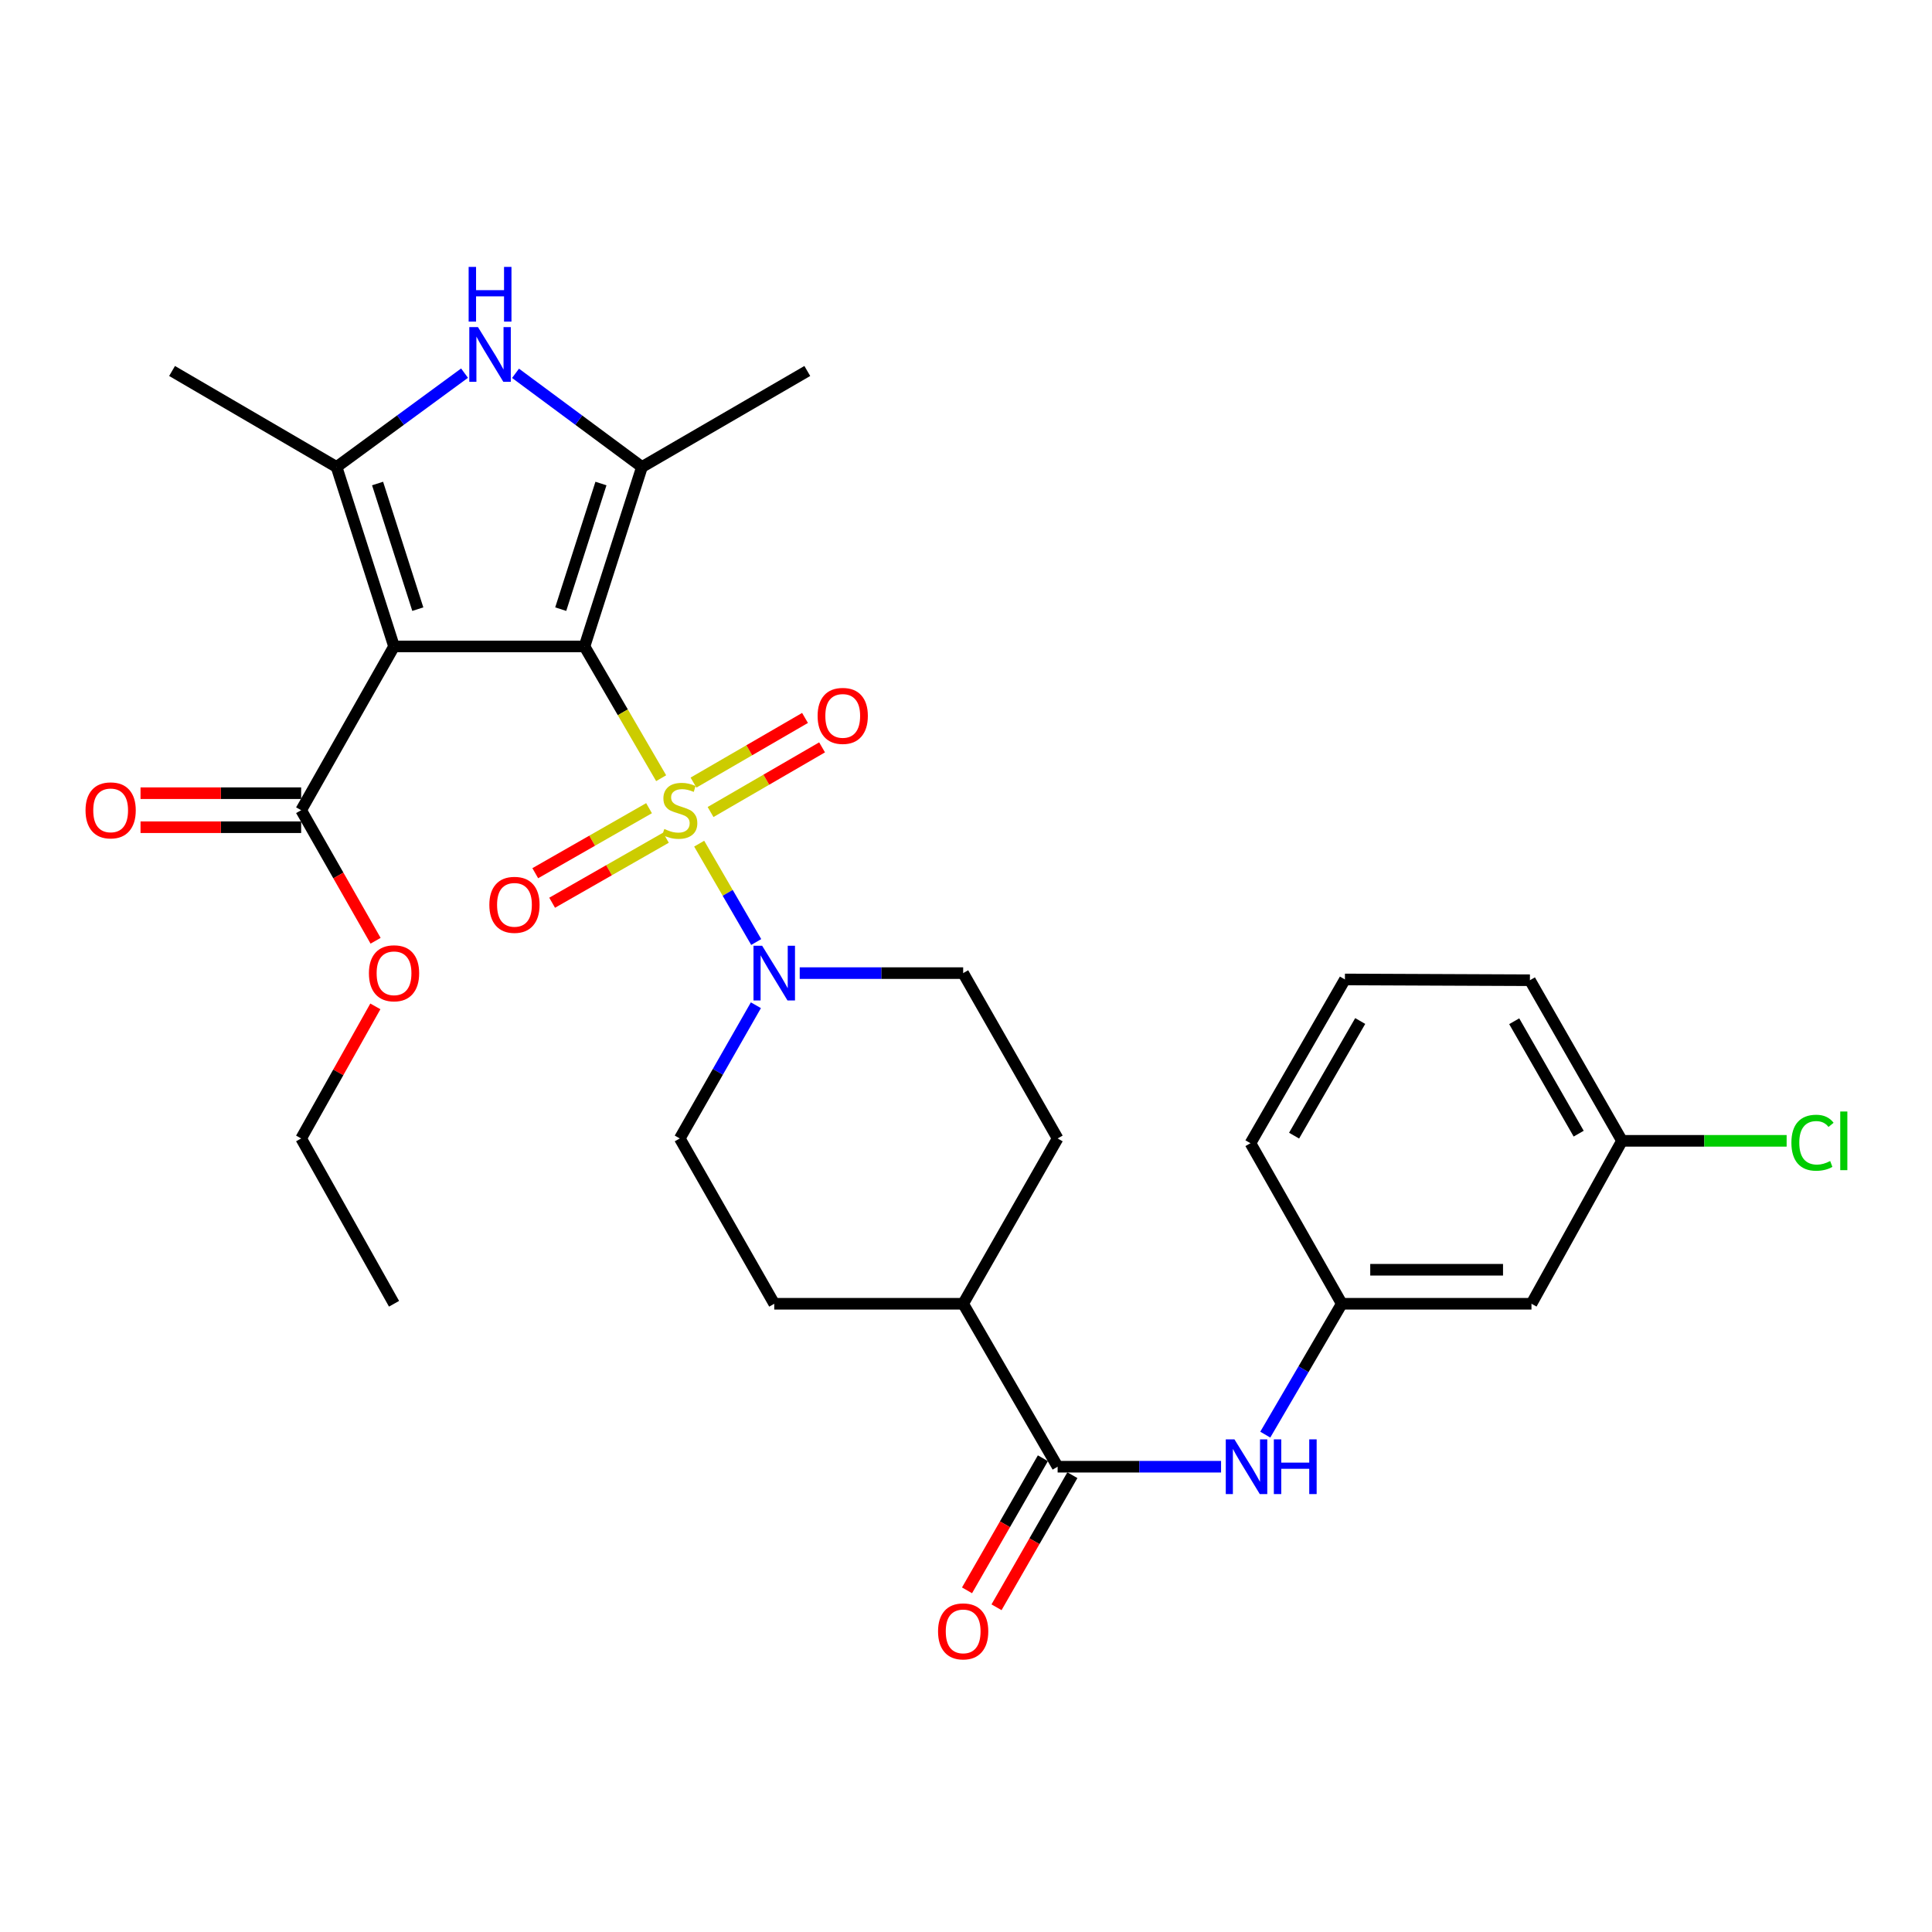 <?xml version='1.0' encoding='iso-8859-1'?>
<svg version='1.1' baseProfile='full'
              xmlns='http://www.w3.org/2000/svg'
                      xmlns:rdkit='http://www.rdkit.org/xml'
                      xmlns:xlink='http://www.w3.org/1999/xlink'
                  xml:space='preserve'
width='1000px' height='1000px' viewBox='0 0 1000 1000'>
<!-- END OF HEADER -->
<rect style='opacity:1.0;fill:#FFFFFF;stroke:none' width='1000' height='1000' x='0' y='0'> </rect>
<path class='bond-0' d='M 302.535,334.598 L 322.373,368.694' style='fill:none;fill-rule:evenodd;stroke:#000000;stroke-width:6px;stroke-linecap:butt;stroke-linejoin:miter;stroke-opacity:1' />
<path class='bond-0' d='M 322.373,368.694 L 342.211,402.79' style='fill:none;fill-rule:evenodd;stroke:#CCCC00;stroke-width:6px;stroke-linecap:butt;stroke-linejoin:miter;stroke-opacity:1' />
<path class='bond-1' d='M 302.535,334.598 L 203.951,334.598' style='fill:none;fill-rule:evenodd;stroke:#000000;stroke-width:6px;stroke-linecap:butt;stroke-linejoin:miter;stroke-opacity:1' />
<path class='bond-2' d='M 302.535,334.598 L 332.28,241.706' style='fill:none;fill-rule:evenodd;stroke:#000000;stroke-width:6px;stroke-linecap:butt;stroke-linejoin:miter;stroke-opacity:1' />
<path class='bond-2' d='M 290.23,315.295 L 311.051,250.271' style='fill:none;fill-rule:evenodd;stroke:#000000;stroke-width:6px;stroke-linecap:butt;stroke-linejoin:miter;stroke-opacity:1' />
<path class='bond-5' d='M 361.894,436.678 L 376.654,462.134' style='fill:none;fill-rule:evenodd;stroke:#CCCC00;stroke-width:6px;stroke-linecap:butt;stroke-linejoin:miter;stroke-opacity:1' />
<path class='bond-5' d='M 376.654,462.134 L 391.415,487.589' style='fill:none;fill-rule:evenodd;stroke:#0000FF;stroke-width:6px;stroke-linecap:butt;stroke-linejoin:miter;stroke-opacity:1' />
<path class='bond-9' d='M 335.941,418.315 L 306.495,435.141' style='fill:none;fill-rule:evenodd;stroke:#CCCC00;stroke-width:6px;stroke-linecap:butt;stroke-linejoin:miter;stroke-opacity:1' />
<path class='bond-9' d='M 306.495,435.141 L 277.05,451.968' style='fill:none;fill-rule:evenodd;stroke:#FF0000;stroke-width:6px;stroke-linecap:butt;stroke-linejoin:miter;stroke-opacity:1' />
<path class='bond-9' d='M 344.676,433.601 L 315.231,450.428' style='fill:none;fill-rule:evenodd;stroke:#CCCC00;stroke-width:6px;stroke-linecap:butt;stroke-linejoin:miter;stroke-opacity:1' />
<path class='bond-9' d='M 315.231,450.428 L 285.785,467.254' style='fill:none;fill-rule:evenodd;stroke:#FF0000;stroke-width:6px;stroke-linecap:butt;stroke-linejoin:miter;stroke-opacity:1' />
<path class='bond-10' d='M 367.785,420.3 L 396.645,403.569' style='fill:none;fill-rule:evenodd;stroke:#CCCC00;stroke-width:6px;stroke-linecap:butt;stroke-linejoin:miter;stroke-opacity:1' />
<path class='bond-10' d='M 396.645,403.569 L 425.506,386.838' style='fill:none;fill-rule:evenodd;stroke:#FF0000;stroke-width:6px;stroke-linecap:butt;stroke-linejoin:miter;stroke-opacity:1' />
<path class='bond-10' d='M 358.954,405.069 L 387.815,388.337' style='fill:none;fill-rule:evenodd;stroke:#CCCC00;stroke-width:6px;stroke-linecap:butt;stroke-linejoin:miter;stroke-opacity:1' />
<path class='bond-10' d='M 387.815,388.337 L 416.676,371.606' style='fill:none;fill-rule:evenodd;stroke:#FF0000;stroke-width:6px;stroke-linecap:butt;stroke-linejoin:miter;stroke-opacity:1' />
<path class='bond-3' d='M 203.951,334.598 L 174.206,241.706' style='fill:none;fill-rule:evenodd;stroke:#000000;stroke-width:6px;stroke-linecap:butt;stroke-linejoin:miter;stroke-opacity:1' />
<path class='bond-3' d='M 216.257,315.295 L 195.436,250.271' style='fill:none;fill-rule:evenodd;stroke:#000000;stroke-width:6px;stroke-linecap:butt;stroke-linejoin:miter;stroke-opacity:1' />
<path class='bond-6' d='M 203.951,334.598 L 155.876,419.362' style='fill:none;fill-rule:evenodd;stroke:#000000;stroke-width:6px;stroke-linecap:butt;stroke-linejoin:miter;stroke-opacity:1' />
<path class='bond-4' d='M 332.28,241.706 L 299.558,217.466' style='fill:none;fill-rule:evenodd;stroke:#000000;stroke-width:6px;stroke-linecap:butt;stroke-linejoin:miter;stroke-opacity:1' />
<path class='bond-4' d='M 299.558,217.466 L 266.836,193.227' style='fill:none;fill-rule:evenodd;stroke:#0000FF;stroke-width:6px;stroke-linecap:butt;stroke-linejoin:miter;stroke-opacity:1' />
<path class='bond-22' d='M 332.28,241.706 L 417.856,192.018' style='fill:none;fill-rule:evenodd;stroke:#000000;stroke-width:6px;stroke-linecap:butt;stroke-linejoin:miter;stroke-opacity:1' />
<path class='bond-23' d='M 174.206,241.706 L 89.061,192.018' style='fill:none;fill-rule:evenodd;stroke:#000000;stroke-width:6px;stroke-linecap:butt;stroke-linejoin:miter;stroke-opacity:1' />
<path class='bond-30' d='M 174.206,241.706 L 207.326,217.423' style='fill:none;fill-rule:evenodd;stroke:#000000;stroke-width:6px;stroke-linecap:butt;stroke-linejoin:miter;stroke-opacity:1' />
<path class='bond-30' d='M 207.326,217.423 L 240.446,193.139' style='fill:none;fill-rule:evenodd;stroke:#0000FF;stroke-width:6px;stroke-linecap:butt;stroke-linejoin:miter;stroke-opacity:1' />
<path class='bond-12' d='M 391.25,520.309 L 371.551,554.785' style='fill:none;fill-rule:evenodd;stroke:#0000FF;stroke-width:6px;stroke-linecap:butt;stroke-linejoin:miter;stroke-opacity:1' />
<path class='bond-12' d='M 371.551,554.785 L 351.852,589.261' style='fill:none;fill-rule:evenodd;stroke:#000000;stroke-width:6px;stroke-linecap:butt;stroke-linejoin:miter;stroke-opacity:1' />
<path class='bond-13' d='M 413.933,503.685 L 456.232,503.685' style='fill:none;fill-rule:evenodd;stroke:#0000FF;stroke-width:6px;stroke-linecap:butt;stroke-linejoin:miter;stroke-opacity:1' />
<path class='bond-13' d='M 456.232,503.685 L 498.531,503.685' style='fill:none;fill-rule:evenodd;stroke:#000000;stroke-width:6px;stroke-linecap:butt;stroke-linejoin:miter;stroke-opacity:1' />
<path class='bond-16' d='M 155.876,410.558 L 114.307,410.558' style='fill:none;fill-rule:evenodd;stroke:#000000;stroke-width:6px;stroke-linecap:butt;stroke-linejoin:miter;stroke-opacity:1' />
<path class='bond-16' d='M 114.307,410.558 L 72.737,410.558' style='fill:none;fill-rule:evenodd;stroke:#FF0000;stroke-width:6px;stroke-linecap:butt;stroke-linejoin:miter;stroke-opacity:1' />
<path class='bond-16' d='M 155.876,428.165 L 114.307,428.165' style='fill:none;fill-rule:evenodd;stroke:#000000;stroke-width:6px;stroke-linecap:butt;stroke-linejoin:miter;stroke-opacity:1' />
<path class='bond-16' d='M 114.307,428.165 L 72.737,428.165' style='fill:none;fill-rule:evenodd;stroke:#FF0000;stroke-width:6px;stroke-linecap:butt;stroke-linejoin:miter;stroke-opacity:1' />
<path class='bond-21' d='M 155.876,419.362 L 175.14,453.15' style='fill:none;fill-rule:evenodd;stroke:#000000;stroke-width:6px;stroke-linecap:butt;stroke-linejoin:miter;stroke-opacity:1' />
<path class='bond-21' d='M 175.14,453.15 L 194.403,486.938' style='fill:none;fill-rule:evenodd;stroke:#FF0000;stroke-width:6px;stroke-linecap:butt;stroke-linejoin:miter;stroke-opacity:1' />
<path class='bond-7' d='M 547.427,759.17 L 498.531,674.826' style='fill:none;fill-rule:evenodd;stroke:#000000;stroke-width:6px;stroke-linecap:butt;stroke-linejoin:miter;stroke-opacity:1' />
<path class='bond-8' d='M 547.427,759.17 L 589.721,759.17' style='fill:none;fill-rule:evenodd;stroke:#000000;stroke-width:6px;stroke-linecap:butt;stroke-linejoin:miter;stroke-opacity:1' />
<path class='bond-8' d='M 589.721,759.17 L 632.015,759.17' style='fill:none;fill-rule:evenodd;stroke:#0000FF;stroke-width:6px;stroke-linecap:butt;stroke-linejoin:miter;stroke-opacity:1' />
<path class='bond-15' d='M 539.793,754.786 L 520.162,788.971' style='fill:none;fill-rule:evenodd;stroke:#000000;stroke-width:6px;stroke-linecap:butt;stroke-linejoin:miter;stroke-opacity:1' />
<path class='bond-15' d='M 520.162,788.971 L 500.53,823.156' style='fill:none;fill-rule:evenodd;stroke:#FF0000;stroke-width:6px;stroke-linecap:butt;stroke-linejoin:miter;stroke-opacity:1' />
<path class='bond-15' d='M 555.061,763.553 L 535.429,797.739' style='fill:none;fill-rule:evenodd;stroke:#000000;stroke-width:6px;stroke-linecap:butt;stroke-linejoin:miter;stroke-opacity:1' />
<path class='bond-15' d='M 535.429,797.739 L 515.798,831.924' style='fill:none;fill-rule:evenodd;stroke:#FF0000;stroke-width:6px;stroke-linecap:butt;stroke-linejoin:miter;stroke-opacity:1' />
<path class='bond-14' d='M 654.905,742.567 L 674.706,708.697' style='fill:none;fill-rule:evenodd;stroke:#0000FF;stroke-width:6px;stroke-linecap:butt;stroke-linejoin:miter;stroke-opacity:1' />
<path class='bond-14' d='M 674.706,708.697 L 694.507,674.826' style='fill:none;fill-rule:evenodd;stroke:#000000;stroke-width:6px;stroke-linecap:butt;stroke-linejoin:miter;stroke-opacity:1' />
<path class='bond-11' d='M 498.531,674.826 L 547.427,589.261' style='fill:none;fill-rule:evenodd;stroke:#000000;stroke-width:6px;stroke-linecap:butt;stroke-linejoin:miter;stroke-opacity:1' />
<path class='bond-31' d='M 498.531,674.826 L 400.748,674.826' style='fill:none;fill-rule:evenodd;stroke:#000000;stroke-width:6px;stroke-linecap:butt;stroke-linejoin:miter;stroke-opacity:1' />
<path class='bond-18' d='M 351.852,589.261 L 400.748,674.826' style='fill:none;fill-rule:evenodd;stroke:#000000;stroke-width:6px;stroke-linecap:butt;stroke-linejoin:miter;stroke-opacity:1' />
<path class='bond-19' d='M 498.531,503.685 L 547.427,589.261' style='fill:none;fill-rule:evenodd;stroke:#000000;stroke-width:6px;stroke-linecap:butt;stroke-linejoin:miter;stroke-opacity:1' />
<path class='bond-17' d='M 694.507,674.826 L 792.69,674.826' style='fill:none;fill-rule:evenodd;stroke:#000000;stroke-width:6px;stroke-linecap:butt;stroke-linejoin:miter;stroke-opacity:1' />
<path class='bond-17' d='M 709.234,657.22 L 777.962,657.22' style='fill:none;fill-rule:evenodd;stroke:#000000;stroke-width:6px;stroke-linecap:butt;stroke-linejoin:miter;stroke-opacity:1' />
<path class='bond-26' d='M 694.507,674.826 L 647.234,591.726' style='fill:none;fill-rule:evenodd;stroke:#000000;stroke-width:6px;stroke-linecap:butt;stroke-linejoin:miter;stroke-opacity:1' />
<path class='bond-20' d='M 792.69,674.826 L 839.542,590.493' style='fill:none;fill-rule:evenodd;stroke:#000000;stroke-width:6px;stroke-linecap:butt;stroke-linejoin:miter;stroke-opacity:1' />
<path class='bond-24' d='M 839.542,590.493 L 882.151,590.493' style='fill:none;fill-rule:evenodd;stroke:#000000;stroke-width:6px;stroke-linecap:butt;stroke-linejoin:miter;stroke-opacity:1' />
<path class='bond-24' d='M 882.151,590.493 L 924.761,590.493' style='fill:none;fill-rule:evenodd;stroke:#00CC00;stroke-width:6px;stroke-linecap:butt;stroke-linejoin:miter;stroke-opacity:1' />
<path class='bond-32' d='M 839.542,590.493 L 791.878,507.363' style='fill:none;fill-rule:evenodd;stroke:#000000;stroke-width:6px;stroke-linecap:butt;stroke-linejoin:miter;stroke-opacity:1' />
<path class='bond-32' d='M 817.119,586.781 L 783.754,528.59' style='fill:none;fill-rule:evenodd;stroke:#000000;stroke-width:6px;stroke-linecap:butt;stroke-linejoin:miter;stroke-opacity:1' />
<path class='bond-28' d='M 194.281,520.899 L 175.079,555.08' style='fill:none;fill-rule:evenodd;stroke:#FF0000;stroke-width:6px;stroke-linecap:butt;stroke-linejoin:miter;stroke-opacity:1' />
<path class='bond-28' d='M 175.079,555.08 L 155.876,589.261' style='fill:none;fill-rule:evenodd;stroke:#000000;stroke-width:6px;stroke-linecap:butt;stroke-linejoin:miter;stroke-opacity:1' />
<path class='bond-25' d='M 696.13,506.962 L 647.234,591.726' style='fill:none;fill-rule:evenodd;stroke:#000000;stroke-width:6px;stroke-linecap:butt;stroke-linejoin:miter;stroke-opacity:1' />
<path class='bond-25' d='M 704.046,528.474 L 669.819,587.808' style='fill:none;fill-rule:evenodd;stroke:#000000;stroke-width:6px;stroke-linecap:butt;stroke-linejoin:miter;stroke-opacity:1' />
<path class='bond-27' d='M 696.13,506.962 L 791.878,507.363' style='fill:none;fill-rule:evenodd;stroke:#000000;stroke-width:6px;stroke-linecap:butt;stroke-linejoin:miter;stroke-opacity:1' />
<path class='bond-29' d='M 155.876,589.261 L 203.951,674.826' style='fill:none;fill-rule:evenodd;stroke:#000000;stroke-width:6px;stroke-linecap:butt;stroke-linejoin:miter;stroke-opacity:1' />
<path  class='atom-1' d='M 343.852 429.082
Q 344.172 429.202, 345.492 429.762
Q 346.812 430.322, 348.252 430.682
Q 349.732 431.002, 351.172 431.002
Q 353.852 431.002, 355.412 429.722
Q 356.972 428.402, 356.972 426.122
Q 356.972 424.562, 356.172 423.602
Q 355.412 422.642, 354.212 422.122
Q 353.012 421.602, 351.012 421.002
Q 348.492 420.242, 346.972 419.522
Q 345.492 418.802, 344.412 417.282
Q 343.372 415.762, 343.372 413.202
Q 343.372 409.642, 345.772 407.442
Q 348.212 405.242, 353.012 405.242
Q 356.292 405.242, 360.012 406.802
L 359.092 409.882
Q 355.692 408.482, 353.132 408.482
Q 350.372 408.482, 348.852 409.642
Q 347.332 410.762, 347.372 412.722
Q 347.372 414.242, 348.132 415.162
Q 348.932 416.082, 350.052 416.602
Q 351.212 417.122, 353.132 417.722
Q 355.692 418.522, 357.212 419.322
Q 358.732 420.122, 359.812 421.762
Q 360.932 423.362, 360.932 426.122
Q 360.932 430.042, 358.292 432.162
Q 355.692 434.242, 351.332 434.242
Q 348.812 434.242, 346.892 433.682
Q 345.012 433.162, 342.772 432.242
L 343.852 429.082
' fill='#CCCC00'/>
<path  class='atom-5' d='M 247.389 169.299
L 256.669 184.299
Q 257.589 185.779, 259.069 188.459
Q 260.549 191.139, 260.629 191.299
L 260.629 169.299
L 264.389 169.299
L 264.389 197.619
L 260.509 197.619
L 250.549 181.219
Q 249.389 179.299, 248.149 177.099
Q 246.949 174.899, 246.589 174.219
L 246.589 197.619
L 242.909 197.619
L 242.909 169.299
L 247.389 169.299
' fill='#0000FF'/>
<path  class='atom-5' d='M 242.569 138.147
L 246.409 138.147
L 246.409 150.187
L 260.889 150.187
L 260.889 138.147
L 264.729 138.147
L 264.729 166.467
L 260.889 166.467
L 260.889 153.387
L 246.409 153.387
L 246.409 166.467
L 242.569 166.467
L 242.569 138.147
' fill='#0000FF'/>
<path  class='atom-6' d='M 394.488 489.525
L 403.768 504.525
Q 404.688 506.005, 406.168 508.685
Q 407.648 511.365, 407.728 511.525
L 407.728 489.525
L 411.488 489.525
L 411.488 517.845
L 407.608 517.845
L 397.648 501.445
Q 396.488 499.525, 395.248 497.325
Q 394.048 495.125, 393.688 494.445
L 393.688 517.845
L 390.008 517.845
L 390.008 489.525
L 394.488 489.525
' fill='#0000FF'/>
<path  class='atom-9' d='M 638.94 745.01
L 648.22 760.01
Q 649.14 761.49, 650.62 764.17
Q 652.1 766.85, 652.18 767.01
L 652.18 745.01
L 655.94 745.01
L 655.94 773.33
L 652.06 773.33
L 642.1 756.93
Q 640.94 755.01, 639.7 752.81
Q 638.5 750.61, 638.14 749.93
L 638.14 773.33
L 634.46 773.33
L 634.46 745.01
L 638.94 745.01
' fill='#0000FF'/>
<path  class='atom-9' d='M 659.34 745.01
L 663.18 745.01
L 663.18 757.05
L 677.66 757.05
L 677.66 745.01
L 681.5 745.01
L 681.5 773.33
L 677.66 773.33
L 677.66 760.25
L 663.18 760.25
L 663.18 773.33
L 659.34 773.33
L 659.34 745.01
' fill='#0000FF'/>
<path  class='atom-10' d='M 253.286 468.338
Q 253.286 461.538, 256.646 457.738
Q 260.006 453.938, 266.286 453.938
Q 272.566 453.938, 275.926 457.738
Q 279.286 461.538, 279.286 468.338
Q 279.286 475.218, 275.886 479.138
Q 272.486 483.018, 266.286 483.018
Q 260.046 483.018, 256.646 479.138
Q 253.286 475.258, 253.286 468.338
M 266.286 479.818
Q 270.606 479.818, 272.926 476.938
Q 275.286 474.018, 275.286 468.338
Q 275.286 462.778, 272.926 459.978
Q 270.606 457.138, 266.286 457.138
Q 261.966 457.138, 259.606 459.938
Q 257.286 462.738, 257.286 468.338
Q 257.286 474.058, 259.606 476.938
Q 261.966 479.818, 266.286 479.818
' fill='#FF0000'/>
<path  class='atom-11' d='M 423.195 370.545
Q 423.195 363.745, 426.555 359.945
Q 429.915 356.145, 436.195 356.145
Q 442.475 356.145, 445.835 359.945
Q 449.195 363.745, 449.195 370.545
Q 449.195 377.425, 445.795 381.345
Q 442.395 385.225, 436.195 385.225
Q 429.955 385.225, 426.555 381.345
Q 423.195 377.465, 423.195 370.545
M 436.195 382.025
Q 440.515 382.025, 442.835 379.145
Q 445.195 376.225, 445.195 370.545
Q 445.195 364.985, 442.835 362.185
Q 440.515 359.345, 436.195 359.345
Q 431.875 359.345, 429.515 362.145
Q 427.195 364.945, 427.195 370.545
Q 427.195 376.265, 429.515 379.145
Q 431.875 382.025, 436.195 382.025
' fill='#FF0000'/>
<path  class='atom-16' d='M 485.531 844.395
Q 485.531 837.595, 488.891 833.795
Q 492.251 829.995, 498.531 829.995
Q 504.811 829.995, 508.171 833.795
Q 511.531 837.595, 511.531 844.395
Q 511.531 851.275, 508.131 855.195
Q 504.731 859.075, 498.531 859.075
Q 492.291 859.075, 488.891 855.195
Q 485.531 851.315, 485.531 844.395
M 498.531 855.875
Q 502.851 855.875, 505.171 852.995
Q 507.531 850.075, 507.531 844.395
Q 507.531 838.835, 505.171 836.035
Q 502.851 833.195, 498.531 833.195
Q 494.211 833.195, 491.851 835.995
Q 489.531 838.795, 489.531 844.395
Q 489.531 850.115, 491.851 852.995
Q 494.211 855.875, 498.531 855.875
' fill='#FF0000'/>
<path  class='atom-17' d='M 44.272 419.442
Q 44.272 412.642, 47.632 408.842
Q 50.992 405.042, 57.272 405.042
Q 63.552 405.042, 66.912 408.842
Q 70.272 412.642, 70.272 419.442
Q 70.272 426.322, 66.872 430.242
Q 63.472 434.122, 57.272 434.122
Q 51.032 434.122, 47.632 430.242
Q 44.272 426.362, 44.272 419.442
M 57.272 430.922
Q 61.592 430.922, 63.912 428.042
Q 66.272 425.122, 66.272 419.442
Q 66.272 413.882, 63.912 411.082
Q 61.592 408.242, 57.272 408.242
Q 52.952 408.242, 50.592 411.042
Q 48.272 413.842, 48.272 419.442
Q 48.272 425.162, 50.592 428.042
Q 52.952 430.922, 57.272 430.922
' fill='#FF0000'/>
<path  class='atom-22' d='M 190.951 503.765
Q 190.951 496.965, 194.311 493.165
Q 197.671 489.365, 203.951 489.365
Q 210.231 489.365, 213.591 493.165
Q 216.951 496.965, 216.951 503.765
Q 216.951 510.645, 213.551 514.565
Q 210.151 518.445, 203.951 518.445
Q 197.711 518.445, 194.311 514.565
Q 190.951 510.685, 190.951 503.765
M 203.951 515.245
Q 208.271 515.245, 210.591 512.365
Q 212.951 509.445, 212.951 503.765
Q 212.951 498.205, 210.591 495.405
Q 208.271 492.565, 203.951 492.565
Q 199.631 492.565, 197.271 495.365
Q 194.951 498.165, 194.951 503.765
Q 194.951 509.485, 197.271 512.365
Q 199.631 515.245, 203.951 515.245
' fill='#FF0000'/>
<path  class='atom-25' d='M 927.226 591.473
Q 927.226 584.433, 930.506 580.753
Q 933.826 577.033, 940.106 577.033
Q 945.946 577.033, 949.066 581.153
L 946.426 583.313
Q 944.146 580.313, 940.106 580.313
Q 935.826 580.313, 933.546 583.193
Q 931.306 586.033, 931.306 591.473
Q 931.306 597.073, 933.626 599.953
Q 935.986 602.833, 940.546 602.833
Q 943.666 602.833, 947.306 600.953
L 948.426 603.953
Q 946.946 604.913, 944.706 605.473
Q 942.466 606.033, 939.986 606.033
Q 933.826 606.033, 930.506 602.273
Q 927.226 598.513, 927.226 591.473
' fill='#00CC00'/>
<path  class='atom-25' d='M 952.506 575.313
L 956.186 575.313
L 956.186 605.673
L 952.506 605.673
L 952.506 575.313
' fill='#00CC00'/>
</svg>
